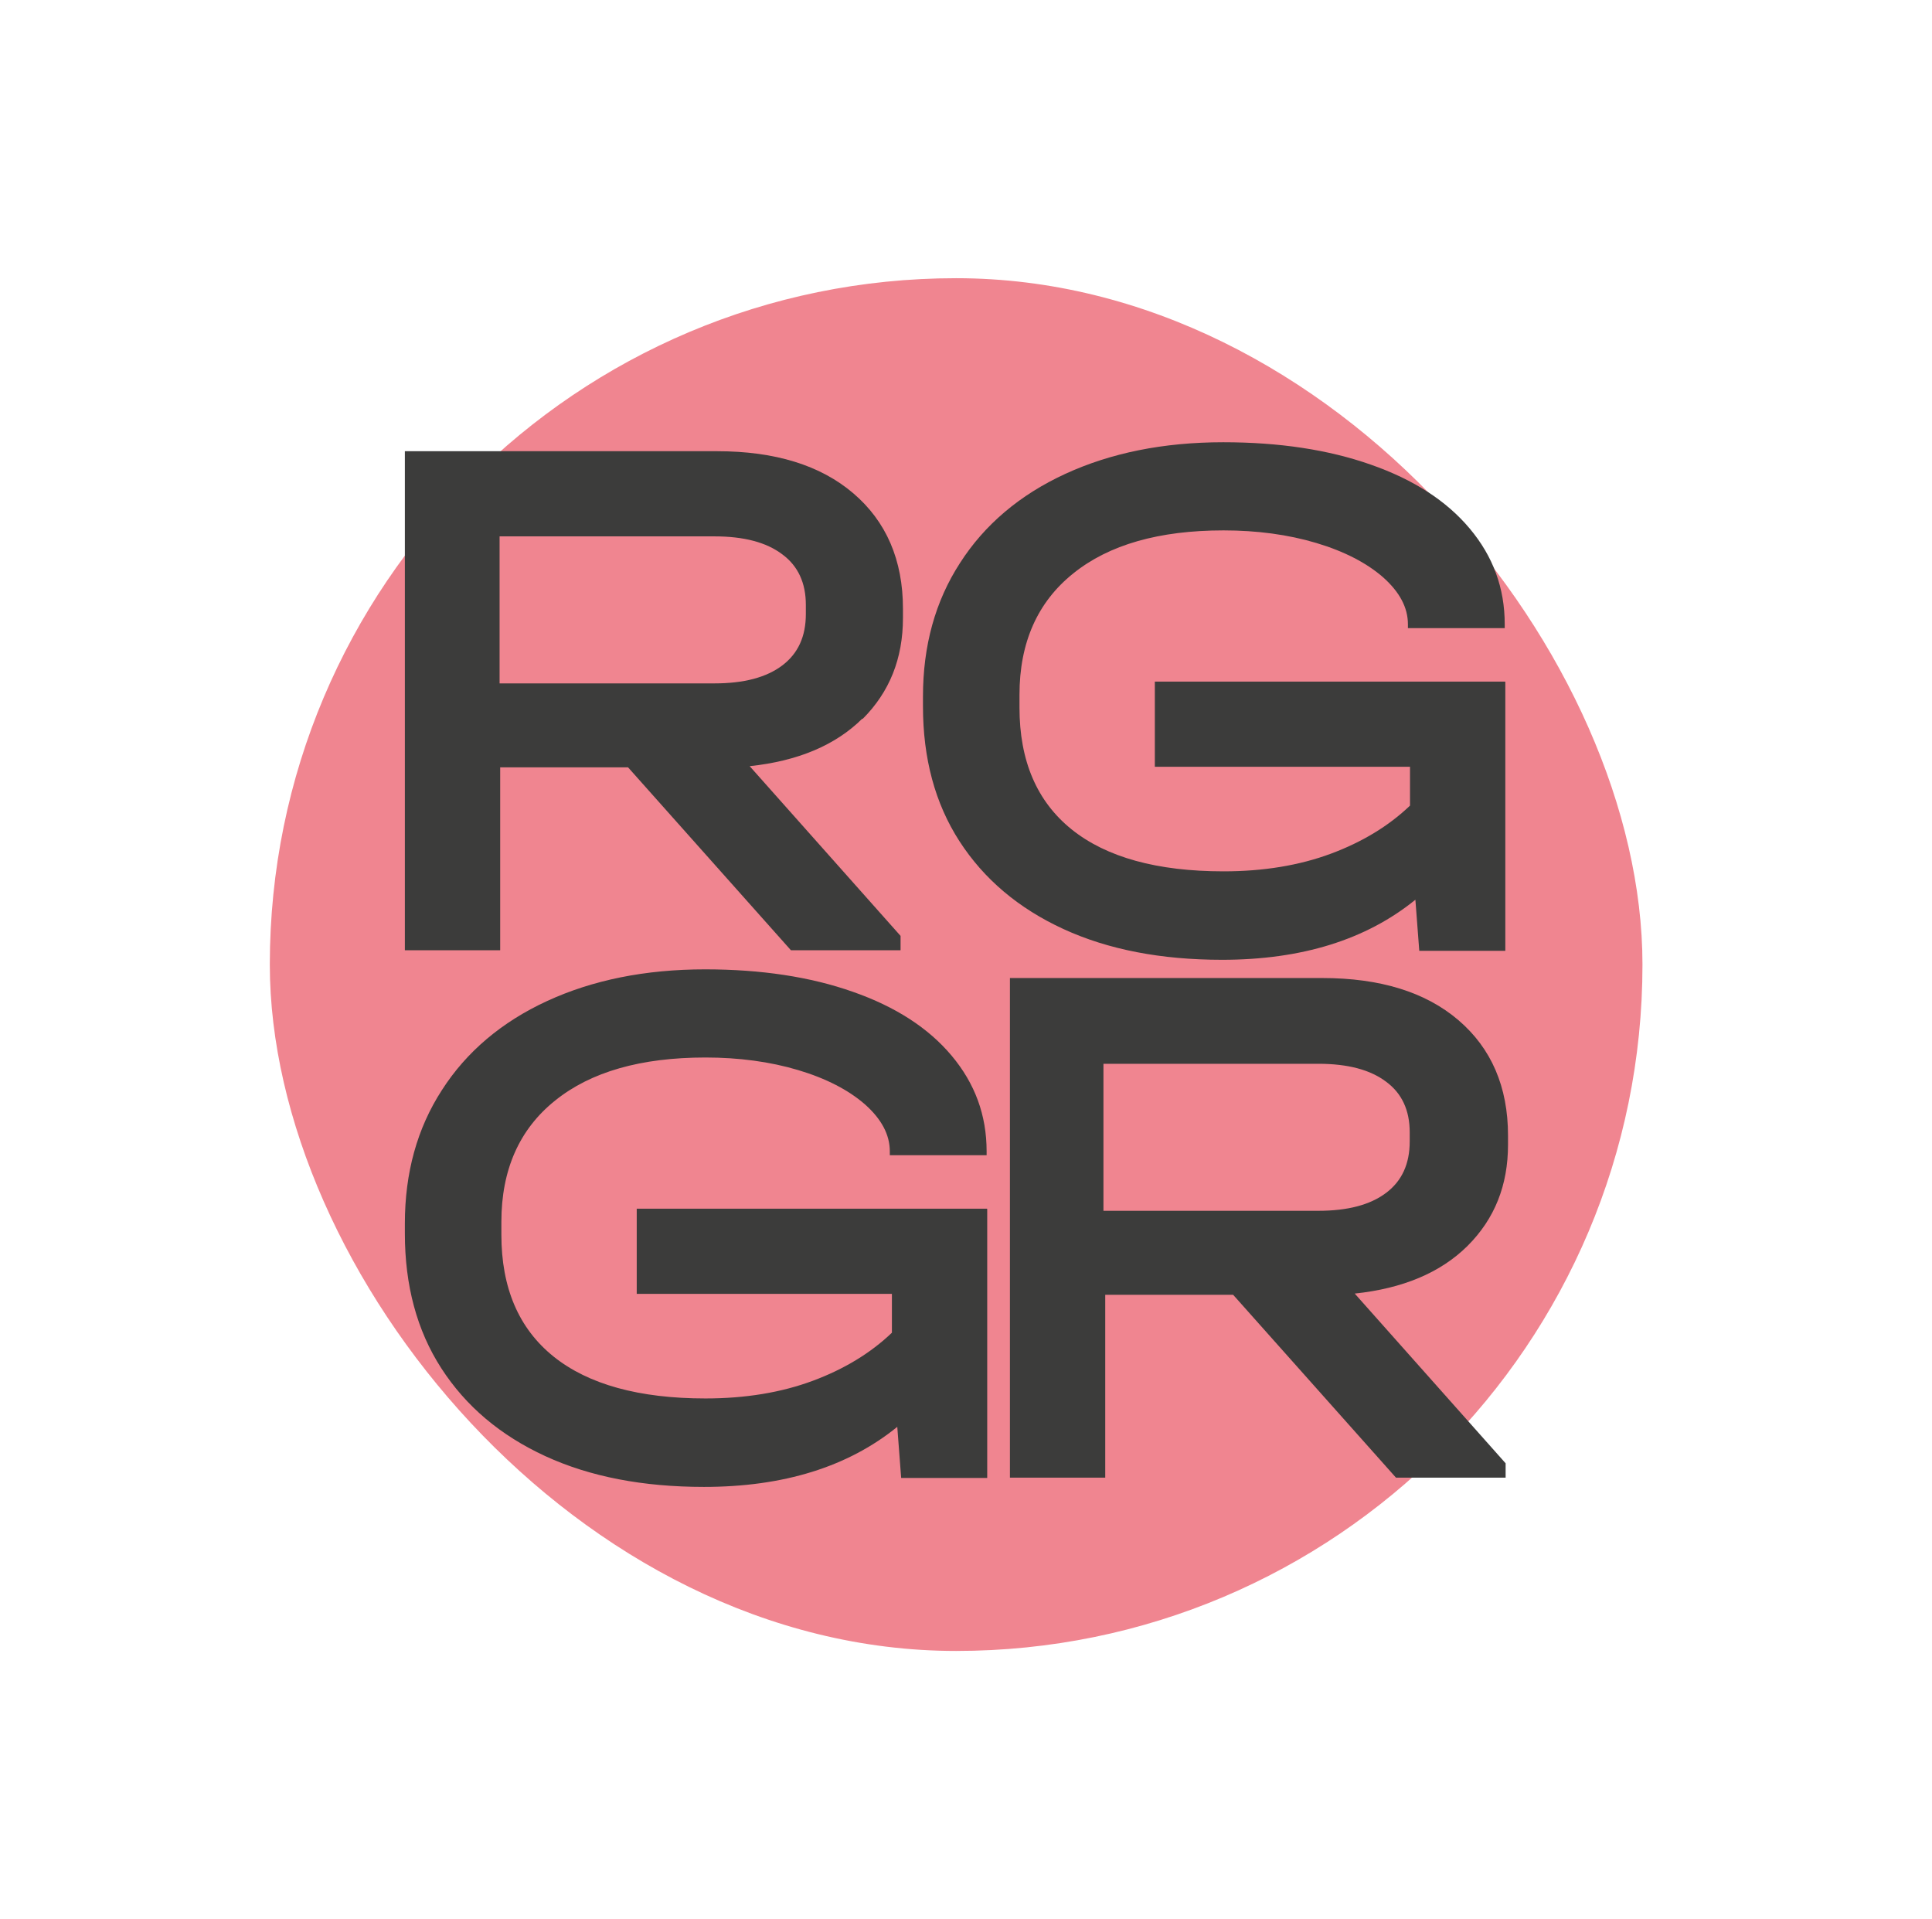 <?xml version="1.0" encoding="UTF-8"?> <svg xmlns="http://www.w3.org/2000/svg" id="_Слой_1" viewBox="0 0 64.66 64.21"><defs><style>.cls-1{fill:#f08590;}.cls-2{fill:#3c3c3b;}</style></defs><rect class="cls-1" x="9.03" y="9.31" width="45.94" height="45.94" rx="22.97" ry="22.97"></rect><path class="cls-2" d="M28.86,24.05c-.9,.89-2.16,1.42-3.77,1.59l5.05,5.68v.48h-3.67l-5.45-6.12h-4.28v6.12h-3.19V15.1h10.45c1.94,0,3.46,.47,4.56,1.41,1.1,.94,1.66,2.23,1.66,3.86v.31c0,1.36-.45,2.48-1.35,3.38Zm-1.89-3.81c0-.73-.26-1.3-.79-1.69-.53-.4-1.28-.6-2.27-.6h-7.19v4.92h7.19c.99,0,1.74-.2,2.27-.6,.53-.4,.79-.97,.79-1.72v-.31Z"></path><path class="cls-2" d="M50.38,22.82v9h-2.88l-.13-1.71c-1.65,1.34-3.81,2.01-6.47,2.01-2.04,0-3.81-.34-5.31-1.03s-2.66-1.67-3.48-2.94c-.82-1.27-1.22-2.78-1.22-4.51v-.33c0-1.7,.41-3.19,1.24-4.47,.82-1.28,2-2.28,3.52-2.98,1.52-.7,3.28-1.06,5.29-1.06,1.87,0,3.52,.25,4.94,.75,1.43,.5,2.53,1.21,3.31,2.14,.78,.93,1.17,1.99,1.17,3.2v.13h-3.24v-.13c0-.56-.28-1.08-.83-1.57-.55-.48-1.3-.87-2.24-1.15-.94-.28-1.98-.42-3.1-.42-2.16,0-3.84,.48-5.03,1.44-1.2,.96-1.8,2.32-1.8,4.06v.43c0,1.78,.58,3.14,1.75,4.08,1.16,.93,2.86,1.4,5.08,1.4,1.34,0,2.54-.2,3.59-.59,1.05-.39,1.94-.93,2.65-1.61v-1.3h-8.54v-2.85h11.72Z"></path><path class="cls-2" d="M33.04,40.46v9h-2.88l-.13-1.71c-1.65,1.34-3.81,2.01-6.47,2.01-2.04,0-3.81-.34-5.31-1.03s-2.66-1.67-3.48-2.94c-.82-1.27-1.22-2.78-1.22-4.51v-.33c0-1.7,.41-3.19,1.24-4.47,.82-1.28,2-2.28,3.52-2.98,1.52-.7,3.28-1.06,5.29-1.06,1.87,0,3.52,.25,4.94,.75,1.43,.5,2.53,1.21,3.31,2.14,.78,.93,1.17,1.99,1.17,3.2v.13h-3.24v-.13c0-.56-.28-1.08-.83-1.57-.55-.48-1.3-.87-2.24-1.15-.94-.28-1.98-.42-3.1-.42-2.16,0-3.84,.48-5.03,1.44-1.2,.96-1.8,2.32-1.8,4.06v.43c0,1.78,.58,3.14,1.75,4.08,1.16,.93,2.86,1.4,5.08,1.4,1.34,0,2.54-.2,3.59-.59,1.05-.39,1.94-.93,2.65-1.61v-1.3h-8.54v-2.85h11.72Z"></path><path class="cls-2" d="M49.11,41.7c-.9,.89-2.16,1.42-3.77,1.59l5.05,5.68v.48h-3.67l-5.45-6.12h-4.28v6.12h-3.19v-16.72h10.45c1.94,0,3.46,.47,4.56,1.41,1.1,.94,1.66,2.23,1.66,3.86v.31c0,1.36-.45,2.48-1.35,3.38Zm-1.93-3.81c0-.73-.26-1.3-.79-1.69-.53-.4-1.28-.6-2.27-.6h-7.19v4.92h7.19c.99,0,1.74-.2,2.27-.6,.53-.4,.79-.97,.79-1.72v-.31Z"></path></svg> 
